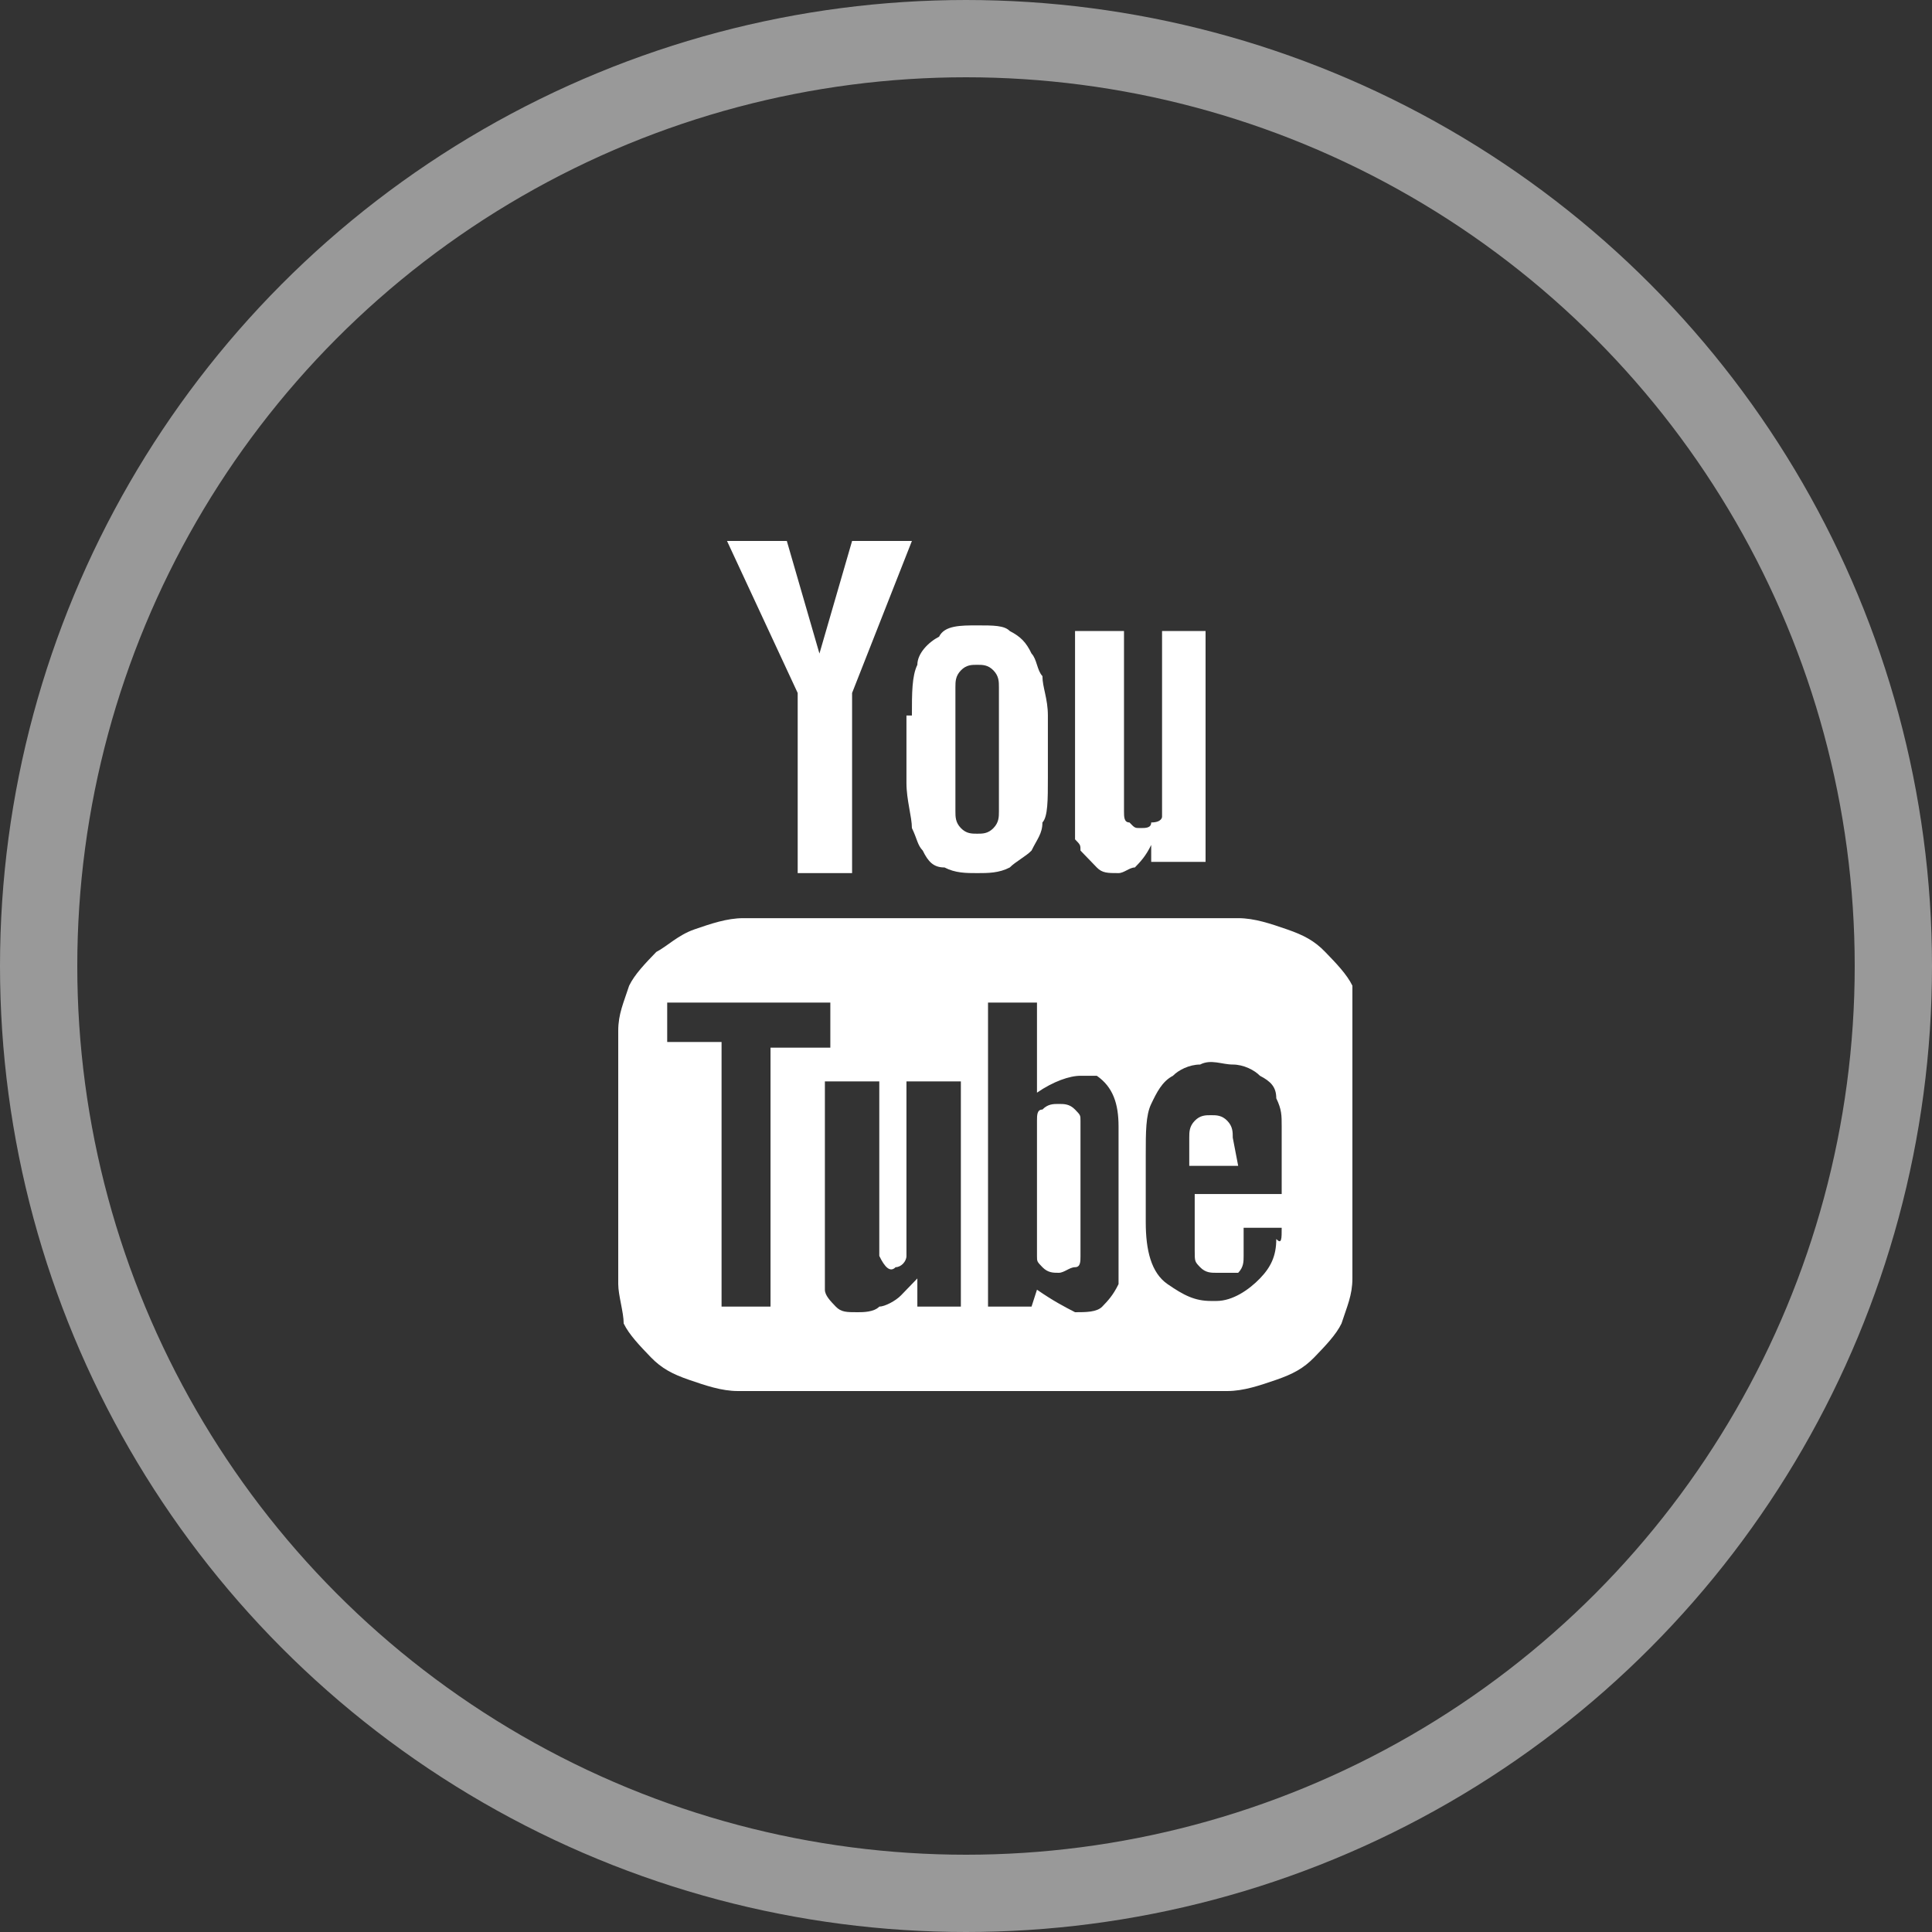 <svg width="50" height="50" viewBox="0 0 50 50" fill="none" xmlns="http://www.w3.org/2000/svg">
<rect x="0" y="0" width="50" height="50" fill="#333333" stroke="none"/>
<circle cx="25" cy="25" r="24" stroke="white" stroke-opacity="0.5" stroke-width="2"/>
<path d="M35 26.675V33.086C35 33.523 34.859 33.815 34.718 34.252C34.578 34.543 34.296 34.834 34.015 35.126C33.733 35.417 33.452 35.563 33.03 35.709C32.607 35.854 32.185 36 31.763 36H19.096C18.674 36 18.252 35.854 17.83 35.709C17.407 35.563 17.126 35.417 16.844 35.126C16.563 34.834 16.282 34.543 16.141 34.252C16.141 33.96 16 33.523 16 33.232V26.675C16 26.238 16.141 25.947 16.282 25.51C16.422 25.218 16.704 24.927 16.985 24.636C17.267 24.49 17.548 24.199 17.97 24.053C18.393 23.907 18.815 23.762 19.237 23.762H32.044C32.467 23.762 32.889 23.907 33.311 24.053C33.733 24.199 34.015 24.344 34.296 24.636C34.578 24.927 34.859 25.218 35 25.51C35 25.947 35 26.238 35 26.675ZM19.941 33.815V27.113H21.489V25.947H17.267V26.967H18.674V33.815H19.941ZM20.644 17.934L18.815 14H20.363L21.207 16.914L22.052 14H23.6L22.052 17.934V22.596H20.644V17.934ZM24.726 27.987H23.459V31.629C23.459 31.921 23.459 32.066 23.459 32.212C23.459 32.358 23.459 32.503 23.459 32.503C23.459 32.649 23.319 32.795 23.178 32.795C23.037 32.94 22.896 32.795 22.756 32.503C22.756 32.503 22.756 32.358 22.756 32.212C22.756 32.066 22.756 31.921 22.756 31.629V27.987H21.348V31.629C21.348 31.921 21.348 32.212 21.348 32.358C21.348 32.503 21.348 32.649 21.348 32.795C21.348 32.94 21.348 33.086 21.348 33.377C21.348 33.523 21.489 33.669 21.63 33.815C21.77 33.96 21.911 33.96 22.193 33.96C22.333 33.96 22.615 33.96 22.756 33.815C22.896 33.815 23.178 33.669 23.319 33.523C23.459 33.377 23.6 33.232 23.741 33.086V33.815H24.867V27.987H24.726ZM23.6 18.517C23.6 17.934 23.6 17.497 23.741 17.205C23.741 16.914 24.022 16.622 24.304 16.477C24.444 16.185 24.867 16.185 25.289 16.185C25.711 16.185 25.993 16.185 26.133 16.331C26.415 16.477 26.556 16.622 26.696 16.914C26.837 17.06 26.837 17.351 26.978 17.497C26.978 17.788 27.119 18.079 27.119 18.517V20.119C27.119 20.702 27.119 21.139 26.978 21.285C26.978 21.576 26.837 21.722 26.696 22.013C26.556 22.159 26.274 22.305 26.133 22.45C25.852 22.596 25.57 22.596 25.289 22.596C25.007 22.596 24.726 22.596 24.444 22.45C24.163 22.45 24.022 22.305 23.881 22.013C23.741 21.867 23.741 21.722 23.6 21.43C23.6 21.139 23.459 20.702 23.459 20.265V18.517H23.6ZM24.726 20.993C24.726 21.139 24.726 21.285 24.867 21.43C25.007 21.576 25.148 21.576 25.289 21.576C25.43 21.576 25.57 21.576 25.711 21.43C25.852 21.285 25.852 21.139 25.852 20.993V17.788C25.852 17.642 25.852 17.497 25.711 17.351C25.57 17.205 25.43 17.205 25.289 17.205C25.148 17.205 25.007 17.205 24.867 17.351C24.726 17.497 24.726 17.642 24.726 17.788V20.993ZM28.948 32.212V29.152C28.948 28.57 28.807 28.133 28.385 27.841C28.244 27.841 28.104 27.841 27.963 27.841C27.681 27.841 27.259 27.987 26.837 28.278V25.947H25.57V33.815H26.696L26.837 33.377C27.259 33.669 27.541 33.815 27.822 33.96C28.104 33.96 28.385 33.96 28.526 33.815C28.667 33.669 28.807 33.523 28.948 33.232C28.948 32.94 28.948 32.649 28.948 32.212ZM27.4 28.57C27.541 28.57 27.681 28.57 27.822 28.715C27.963 28.861 27.963 28.861 27.963 29.007V32.503C27.963 32.649 27.963 32.795 27.822 32.795C27.681 32.795 27.541 32.94 27.4 32.94C27.259 32.94 27.119 32.94 26.978 32.795C26.837 32.649 26.837 32.649 26.837 32.503V29.007C26.837 28.861 26.837 28.715 26.978 28.715C27.119 28.57 27.259 28.57 27.4 28.57ZM27.963 22.013C27.963 21.867 27.963 21.867 27.822 21.722C27.822 21.576 27.822 21.576 27.822 21.43C27.822 21.285 27.822 21.139 27.822 20.993V16.331H29.089V20.993C29.089 21.139 29.089 21.285 29.23 21.285C29.37 21.43 29.37 21.43 29.511 21.43C29.652 21.43 29.793 21.43 29.793 21.285C30.074 21.285 30.074 21.139 30.074 21.139V16.331H31.2V22.305H29.793V21.867C29.652 22.159 29.511 22.305 29.37 22.45C29.23 22.45 29.089 22.596 28.948 22.596C28.667 22.596 28.526 22.596 28.385 22.45C28.244 22.305 28.104 22.159 27.963 22.013ZM33.17 31.775H32.185V32.503C32.185 32.649 32.185 32.795 32.044 32.94C31.904 32.94 31.763 32.94 31.622 32.94H31.482C31.341 32.94 31.2 32.94 31.059 32.795C30.919 32.649 30.919 32.649 30.919 32.358V30.901H33.17V30.026C33.17 29.735 33.17 29.444 33.17 29.152C33.17 28.861 33.17 28.715 33.03 28.424C33.03 28.133 32.889 27.987 32.607 27.841C32.467 27.695 32.185 27.55 31.904 27.55C31.622 27.55 31.341 27.404 31.059 27.55C30.778 27.55 30.496 27.695 30.356 27.841C30.074 27.987 29.933 28.278 29.793 28.57C29.652 28.861 29.652 29.298 29.652 29.881V31.629C29.652 32.358 29.793 32.94 30.215 33.232C30.637 33.523 30.919 33.669 31.341 33.669H31.482C31.904 33.669 32.326 33.377 32.607 33.086C32.889 32.795 33.03 32.503 33.03 32.066C33.17 32.212 33.17 32.066 33.17 31.775ZM32.044 30.172H30.778V29.444C30.778 29.298 30.778 29.152 30.919 29.007C31.059 28.861 31.2 28.861 31.341 28.861C31.482 28.861 31.622 28.861 31.763 29.007C31.904 29.152 31.904 29.298 31.904 29.444L32.044 30.172Z" fill="white"/>
</svg>
